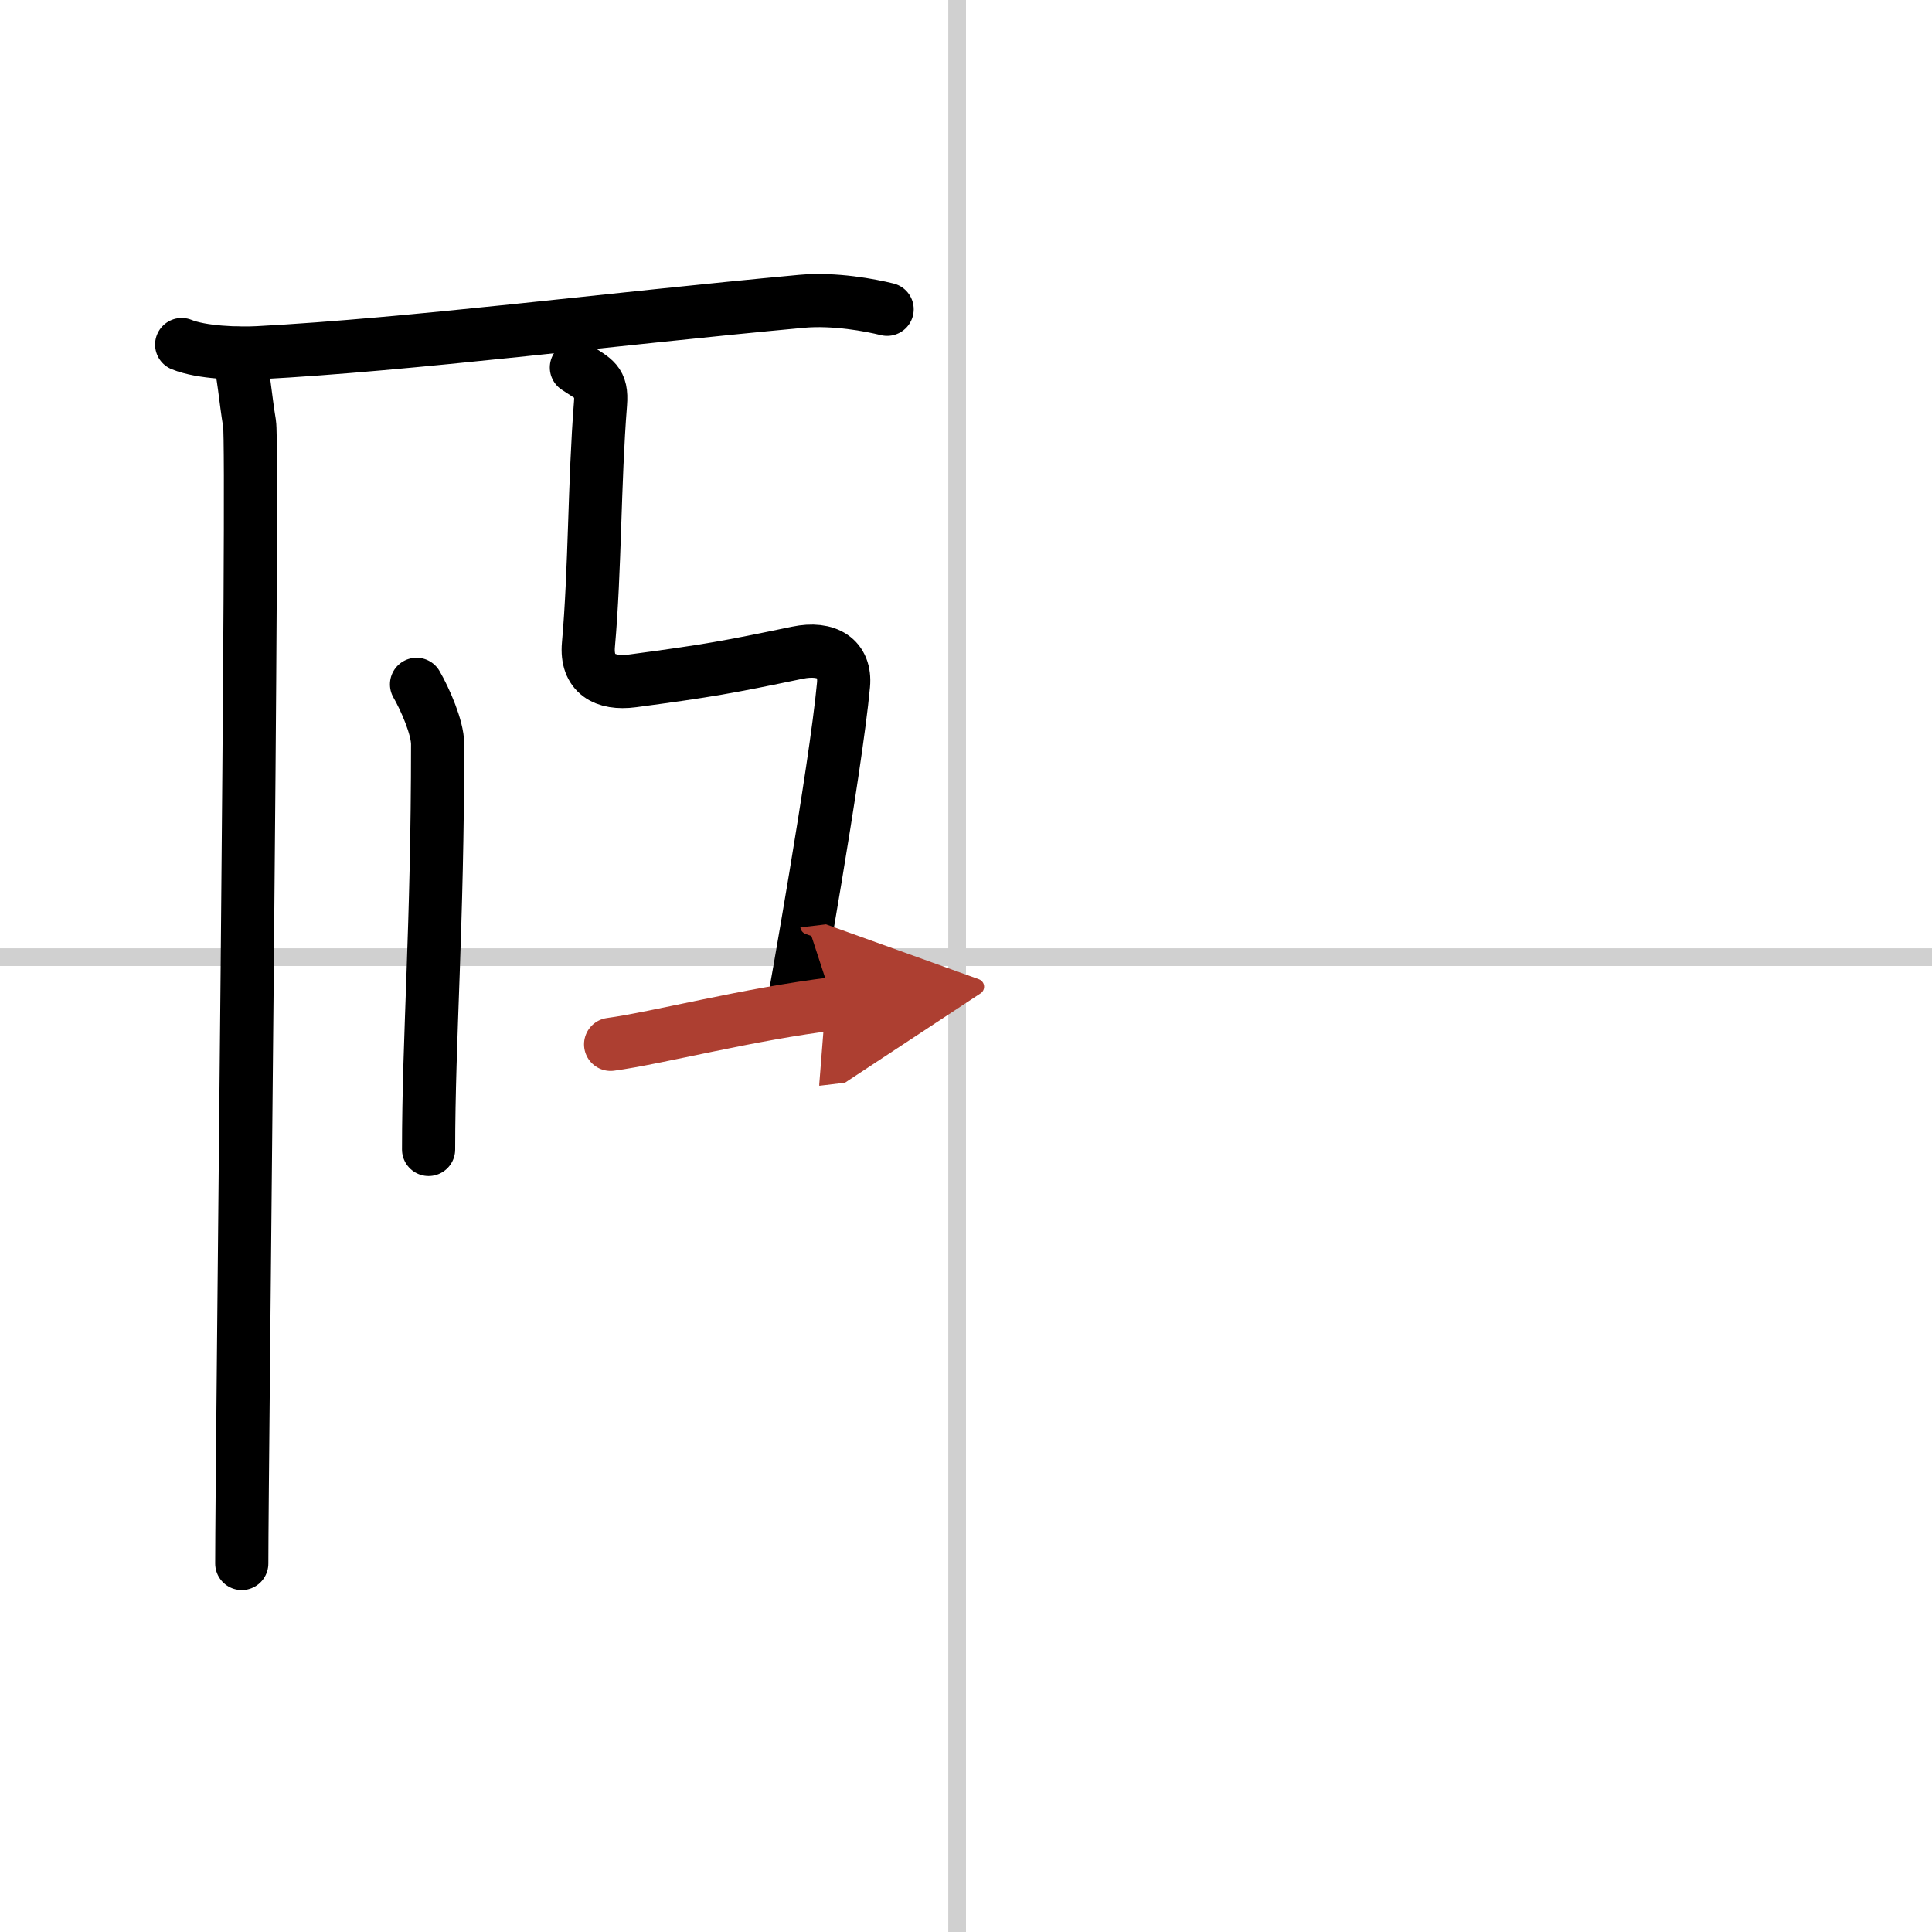 <svg width="400" height="400" viewBox="0 0 109 109" xmlns="http://www.w3.org/2000/svg"><defs><marker id="a" markerWidth="4" orient="auto" refX="1" refY="5" viewBox="0 0 10 10"><polyline points="0 0 10 5 0 10 1 5" fill="#ad3f31" stroke="#ad3f31"/></marker></defs><g fill="none" stroke="#000" stroke-linecap="round" stroke-linejoin="round" stroke-width="3"><rect width="100%" height="100%" fill="#fff" stroke="#fff"/><line x1="54" x2="54" y2="109" stroke="#d0d0d0" stroke-width="1"/><line x2="109" y1="54" y2="54" stroke="#d0d0d0" stroke-width="1"/><path d="m13.43 19.93c0.32 1.06 0.41 2.55 0.65 3.97s-0.44 58.809-0.44 64.309"/><path d="M10.25,19.44c1.13,0.46,3.18,0.52,4.32,0.46C23.22,19.44,34.4,18,45.22,17c1.87-0.17,3.9,0.22,4.83,0.45"/><path d="m23.5 38.61c0.48 0.83 1.19 2.44 1.19 3.37 0 10.34-0.51 16.56-0.51 22.87"/><path d="m32.519 20.735c1.02 0.68 1.46 0.769 1.36 2.04-0.352 4.475-0.303 9.355-0.68 13.597-0.145 1.636 0.92 2.249 2.493 2.04 4.314-0.575 5.344-0.766 9.291-1.586 1.685-0.35 2.742 0.342 2.606 1.813-0.442 4.79-2.833 18.129-2.833 18.129"/><path d="m34.45 58.92c2.6-0.35 7.89-1.73 12.58-2.29" marker-end="url(#a)" stroke="#ad3f31"/></g></svg>
